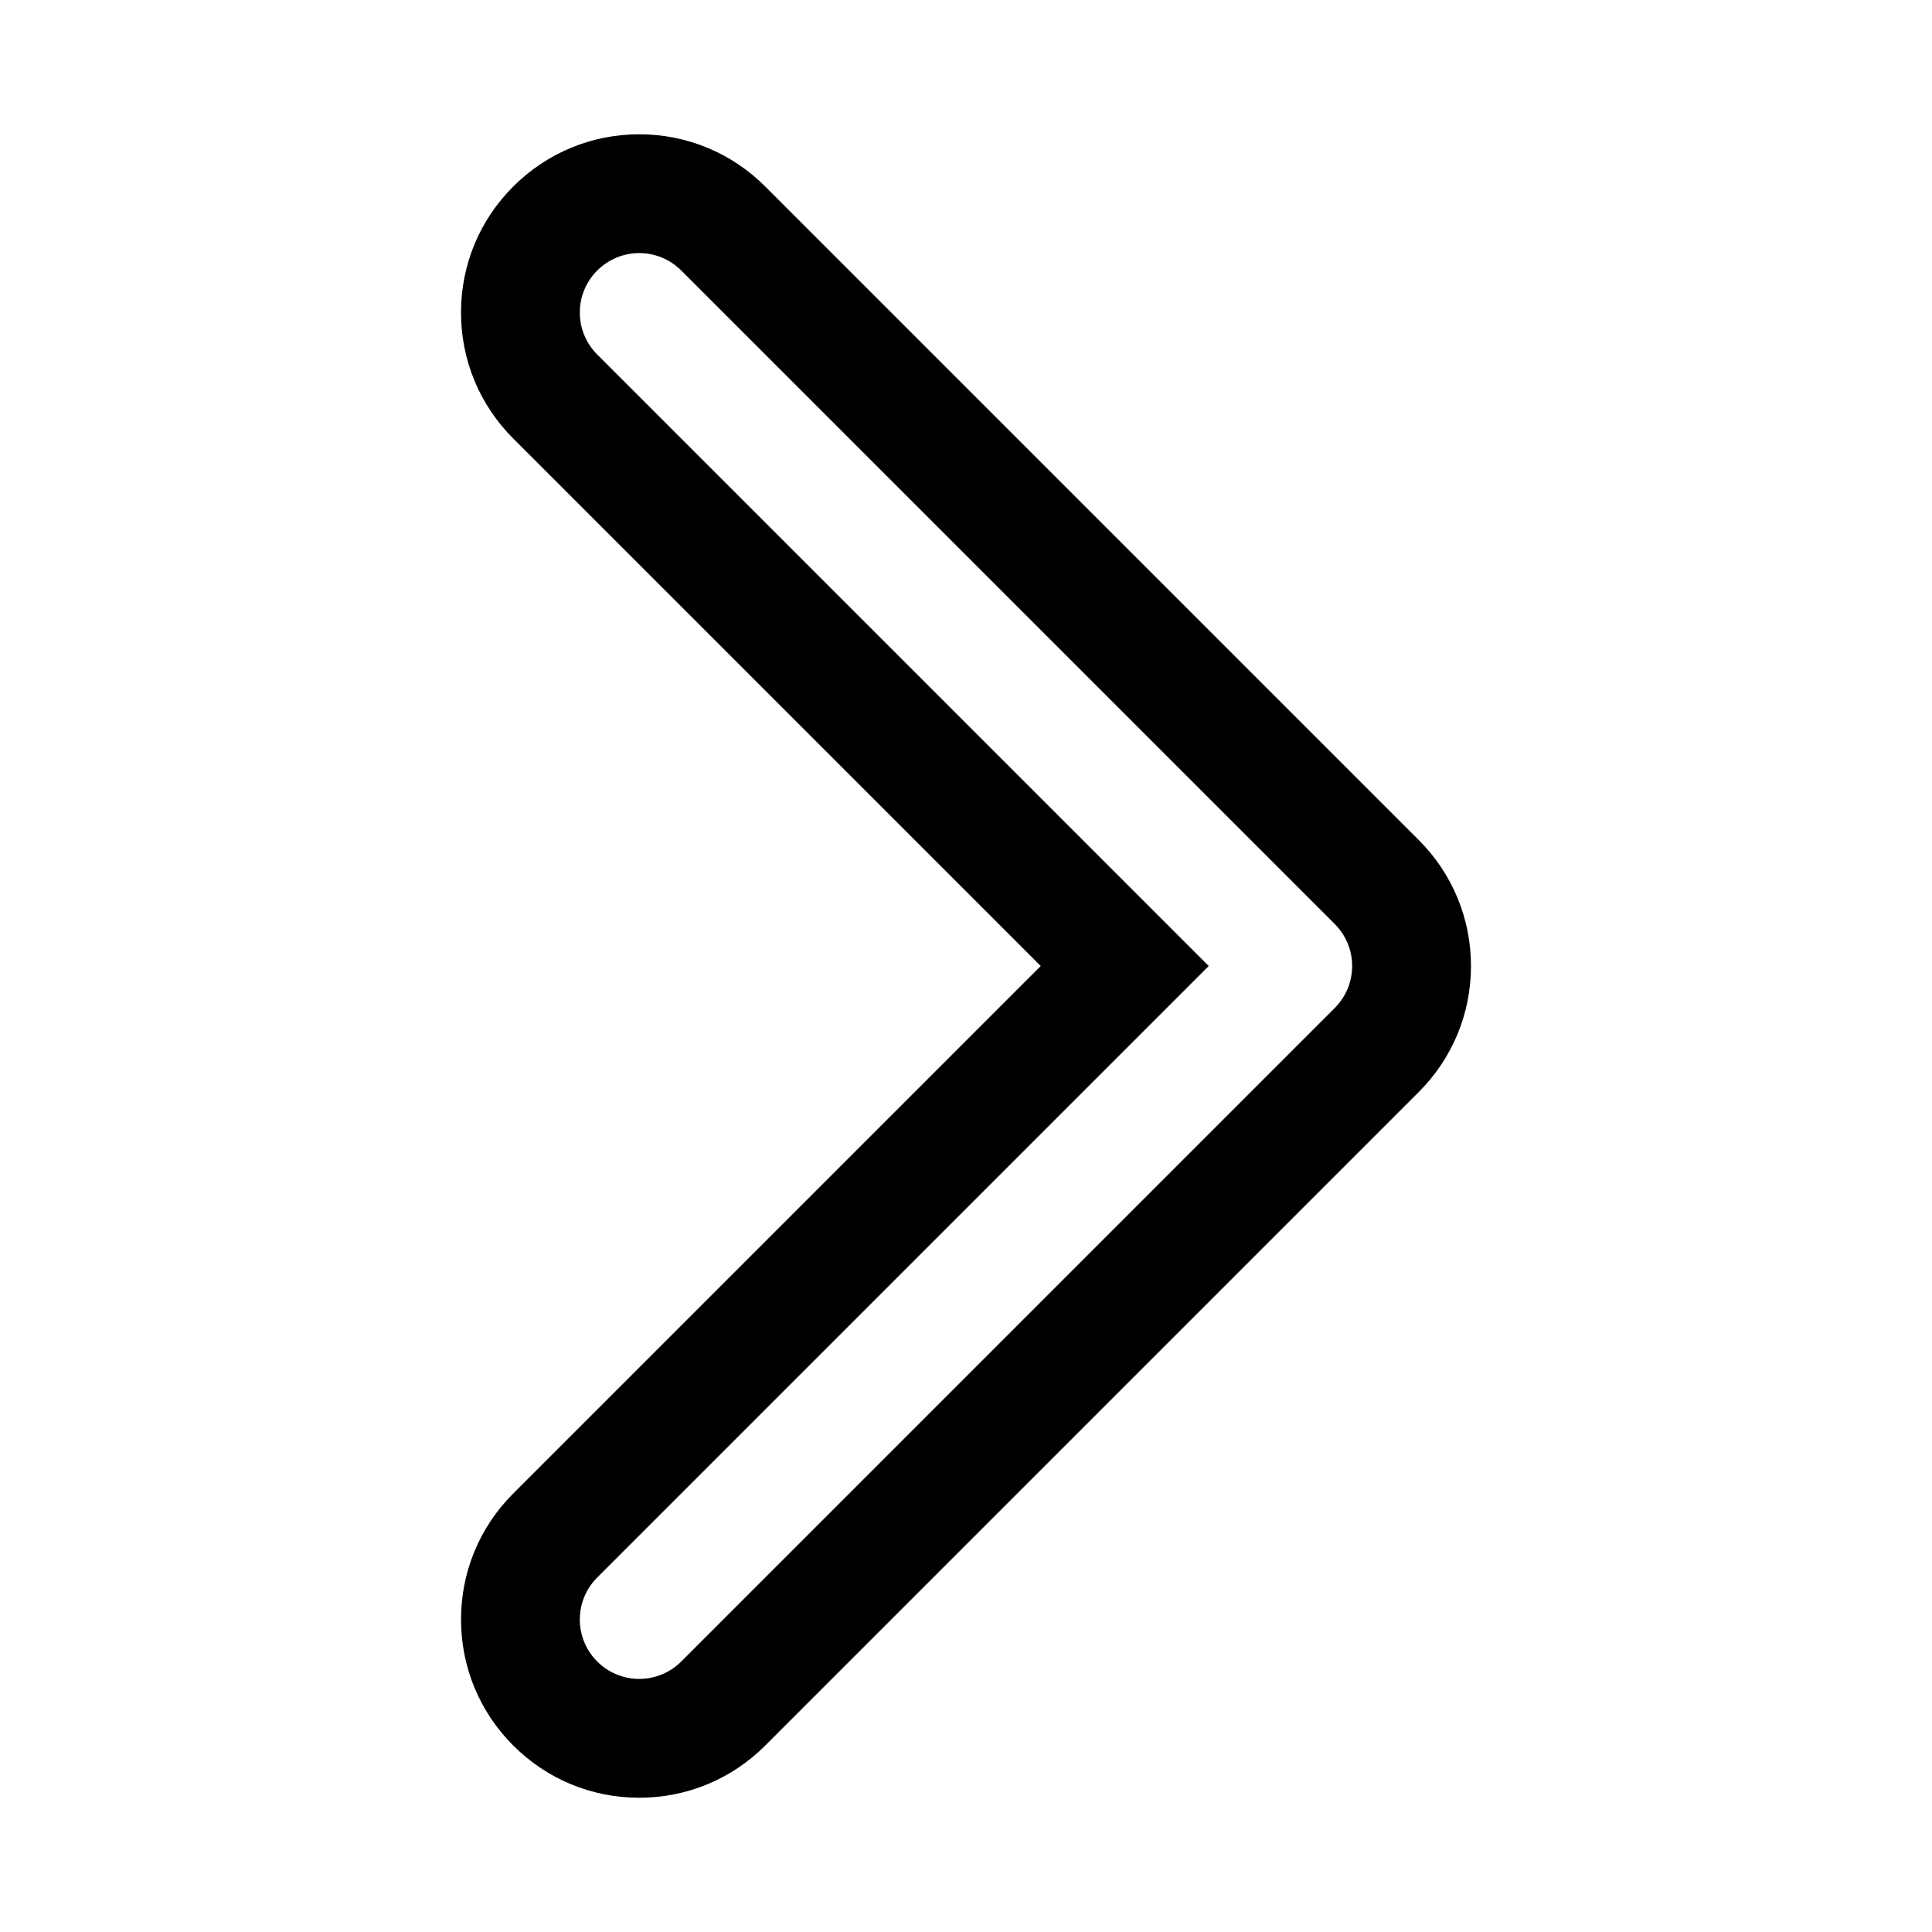 <?xml version="1.0" encoding="UTF-8"?>
<!-- Uploaded to: ICON Repo, www.svgrepo.com, Generator: ICON Repo Mixer Tools -->
<svg fill="#000000" width="800px" height="800px" version="1.1" viewBox="144 144 512 512" xmlns="http://www.w3.org/2000/svg">
 <path d="m519.98 366.61-173.18-173.18c-8.914-8.914-20.785-13.84-33.395-13.84s-24.48 4.926-33.395 13.84c-8.926 8.91-13.836 20.781-13.836 33.391s4.914 24.48 13.84 33.395l139.79 139.79-139.79 139.79c-8.926 8.906-13.836 20.777-13.836 33.391 0 12.609 4.914 24.48 13.84 33.395 8.91 8.926 20.781 13.836 33.391 13.836s24.48-4.93 33.395-13.84l173.18-173.18c8.91-8.91 13.84-20.781 13.84-33.391 0-12.613-4.93-24.484-13.84-33.395zm-22.262 44.523-173.18 173.18c-3.07 3.07-7.102 4.613-11.133 4.613s-8.062-1.543-11.133-4.613c-6.156-6.156-6.156-16.105 0-22.262l162.05-162.05-162.05-162.05c-6.156-6.156-6.156-16.105 0-22.262s16.105-6.156 22.262 0l173.18 173.18c6.16 6.156 6.16 16.105 0.004 22.262z"/>
</svg>